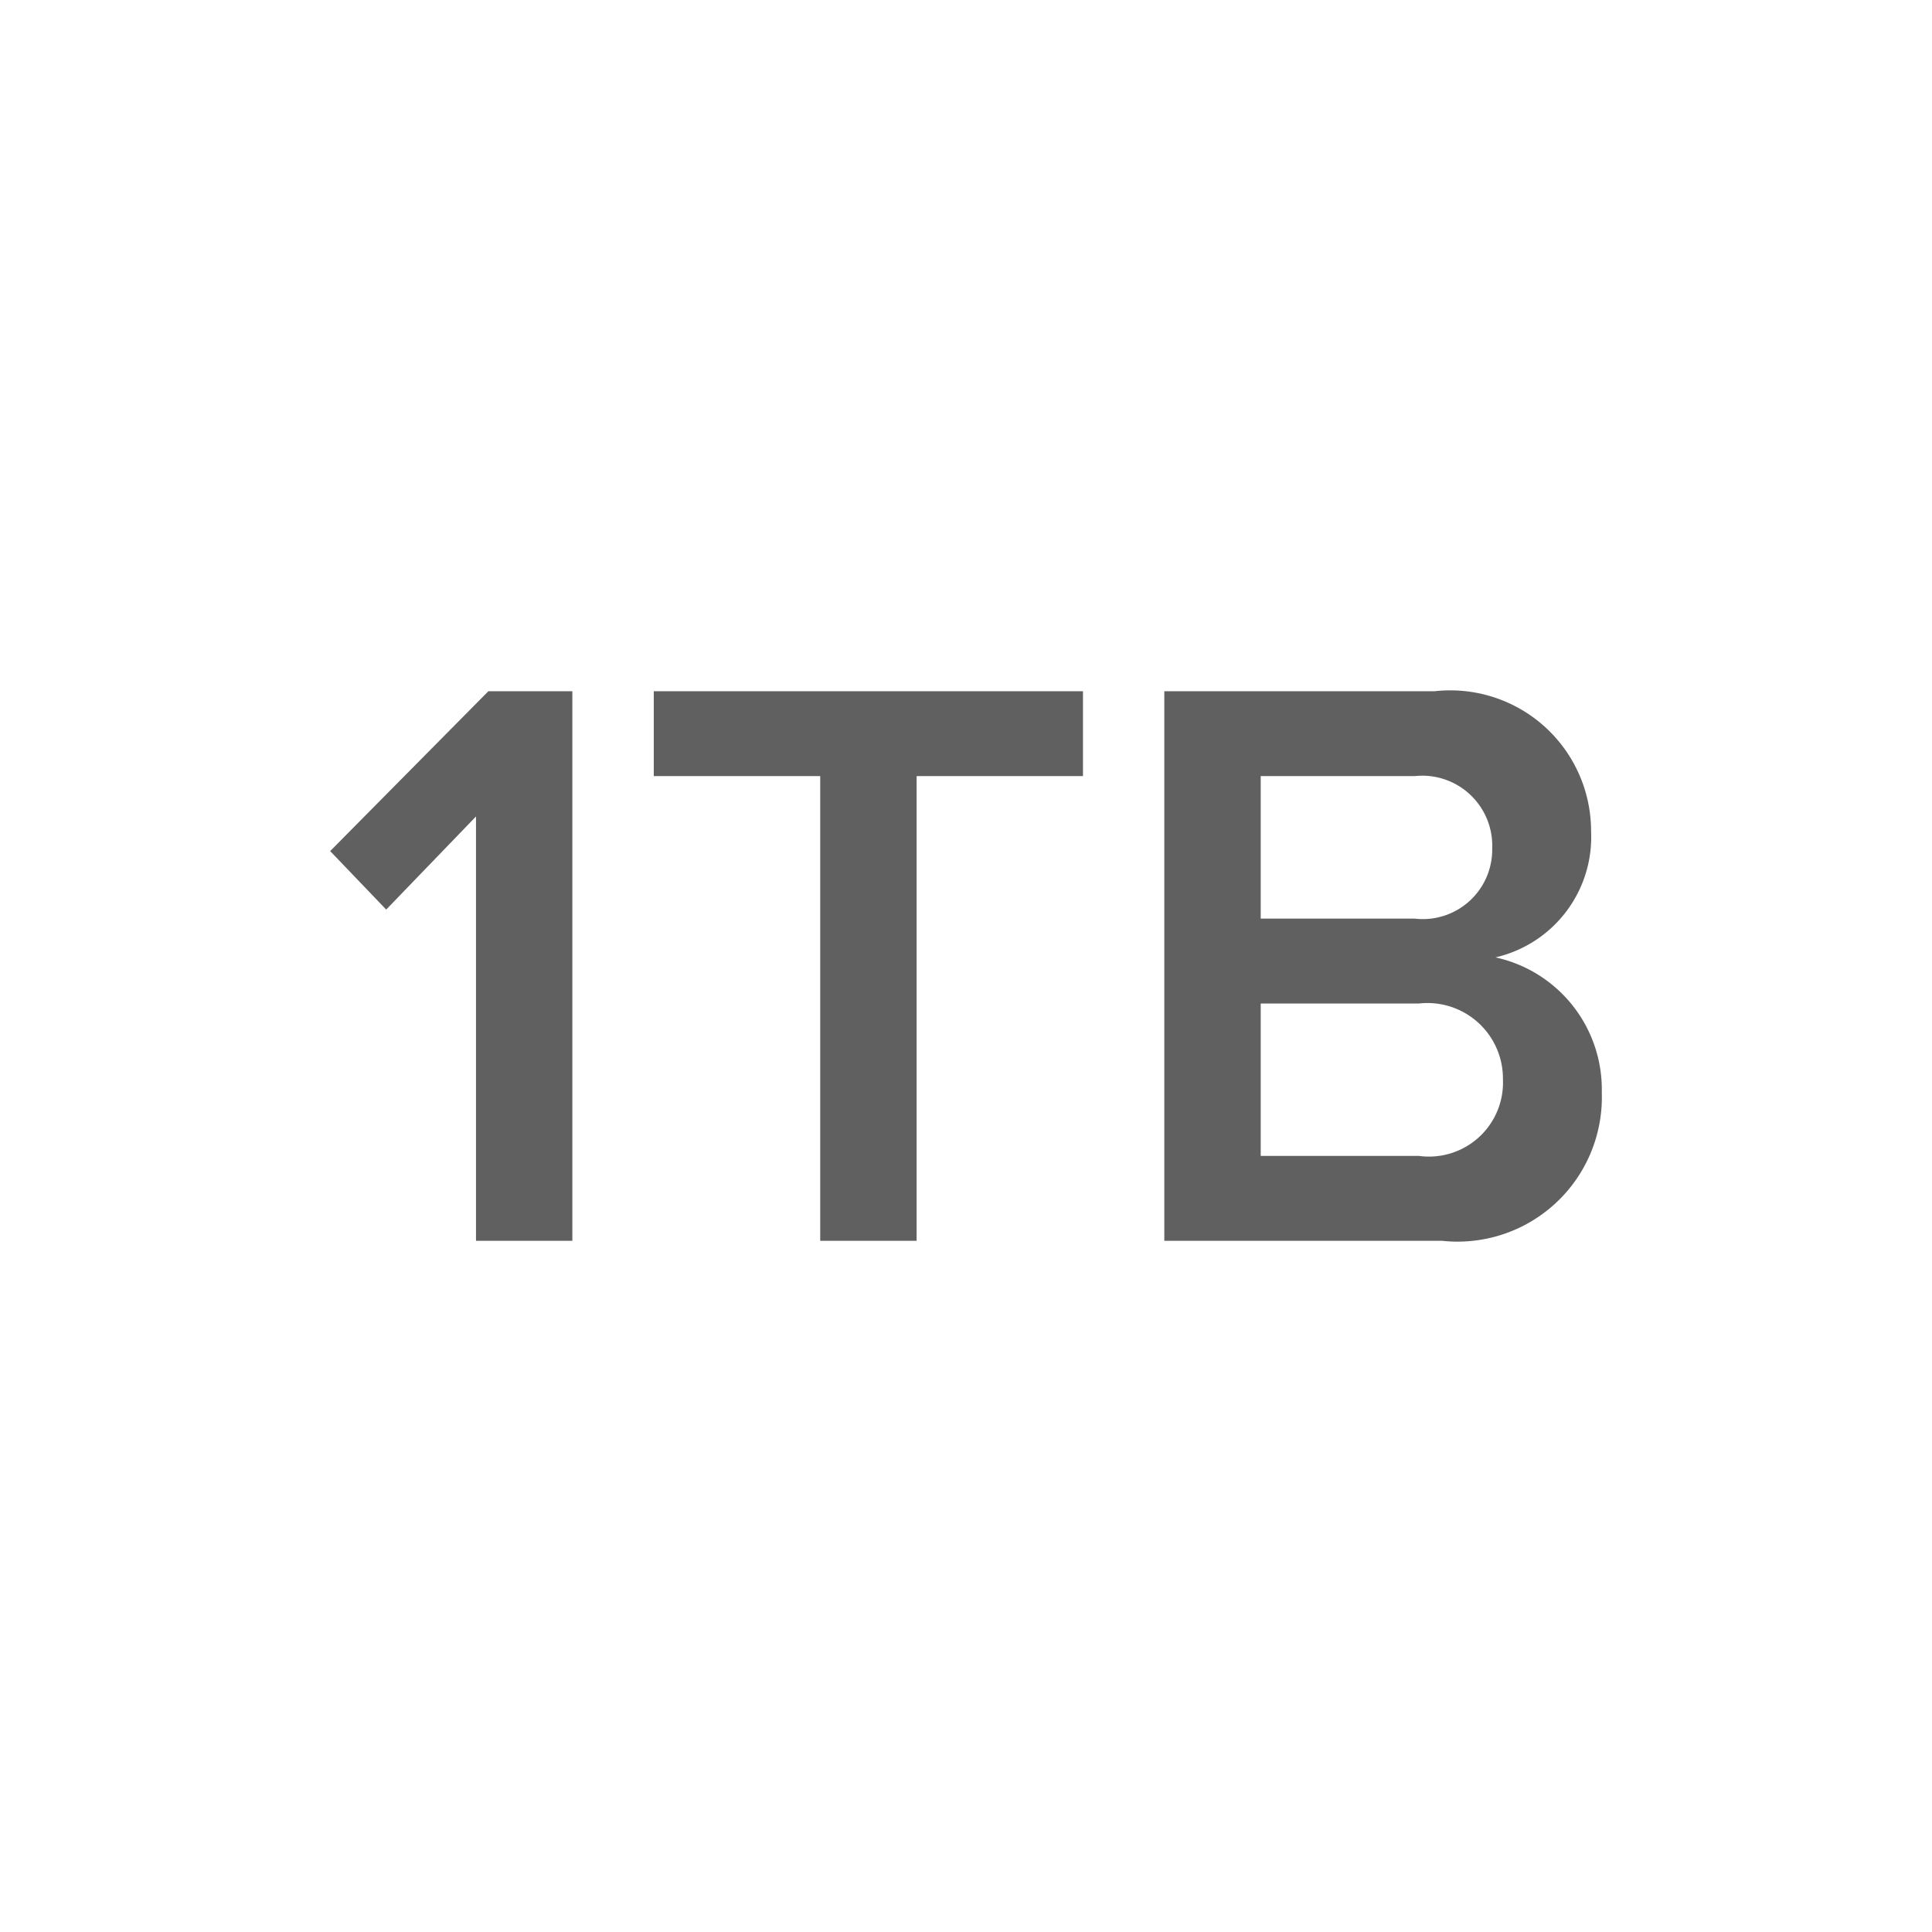 <?xml version="1.0" encoding="UTF-8"?>
<svg xmlns="http://www.w3.org/2000/svg" id="Слой_1" data-name="Слой 1" viewBox="0 0 48 48">
  <rect width="48" height="48" style="fill: #fff"></rect>
  <g>
    <path d="M11.826,30.827V20.285l-2.231,2.313L8.203,21.145l3.93-3.971h2.087V30.827Z" style="fill: #606060"></path>
    <path d="M20.378,30.827V19.282H16.243V17.174H26.906V19.282H22.773v11.545Z" style="fill: #606060"></path>
    <path d="M28.927,30.827V17.174h6.713a3.497,3.497,0,0,1,3.89,3.48,3.068,3.068,0,0,1-2.375,3.132,3.358,3.358,0,0,1,2.641,3.357,3.586,3.586,0,0,1-3.972,3.684ZM37.074,21.063a1.739,1.739,0,0,0-1.924-1.781H31.322v3.541h3.827a1.725,1.725,0,0,0,1.924-1.76Zm.266,5.752a1.876,1.876,0,0,0-2.087-1.883H31.322v3.786h3.93A1.839,1.839,0,0,0,37.34,26.815Z" style="fill: #606060"></path>
  </g>
</svg>
